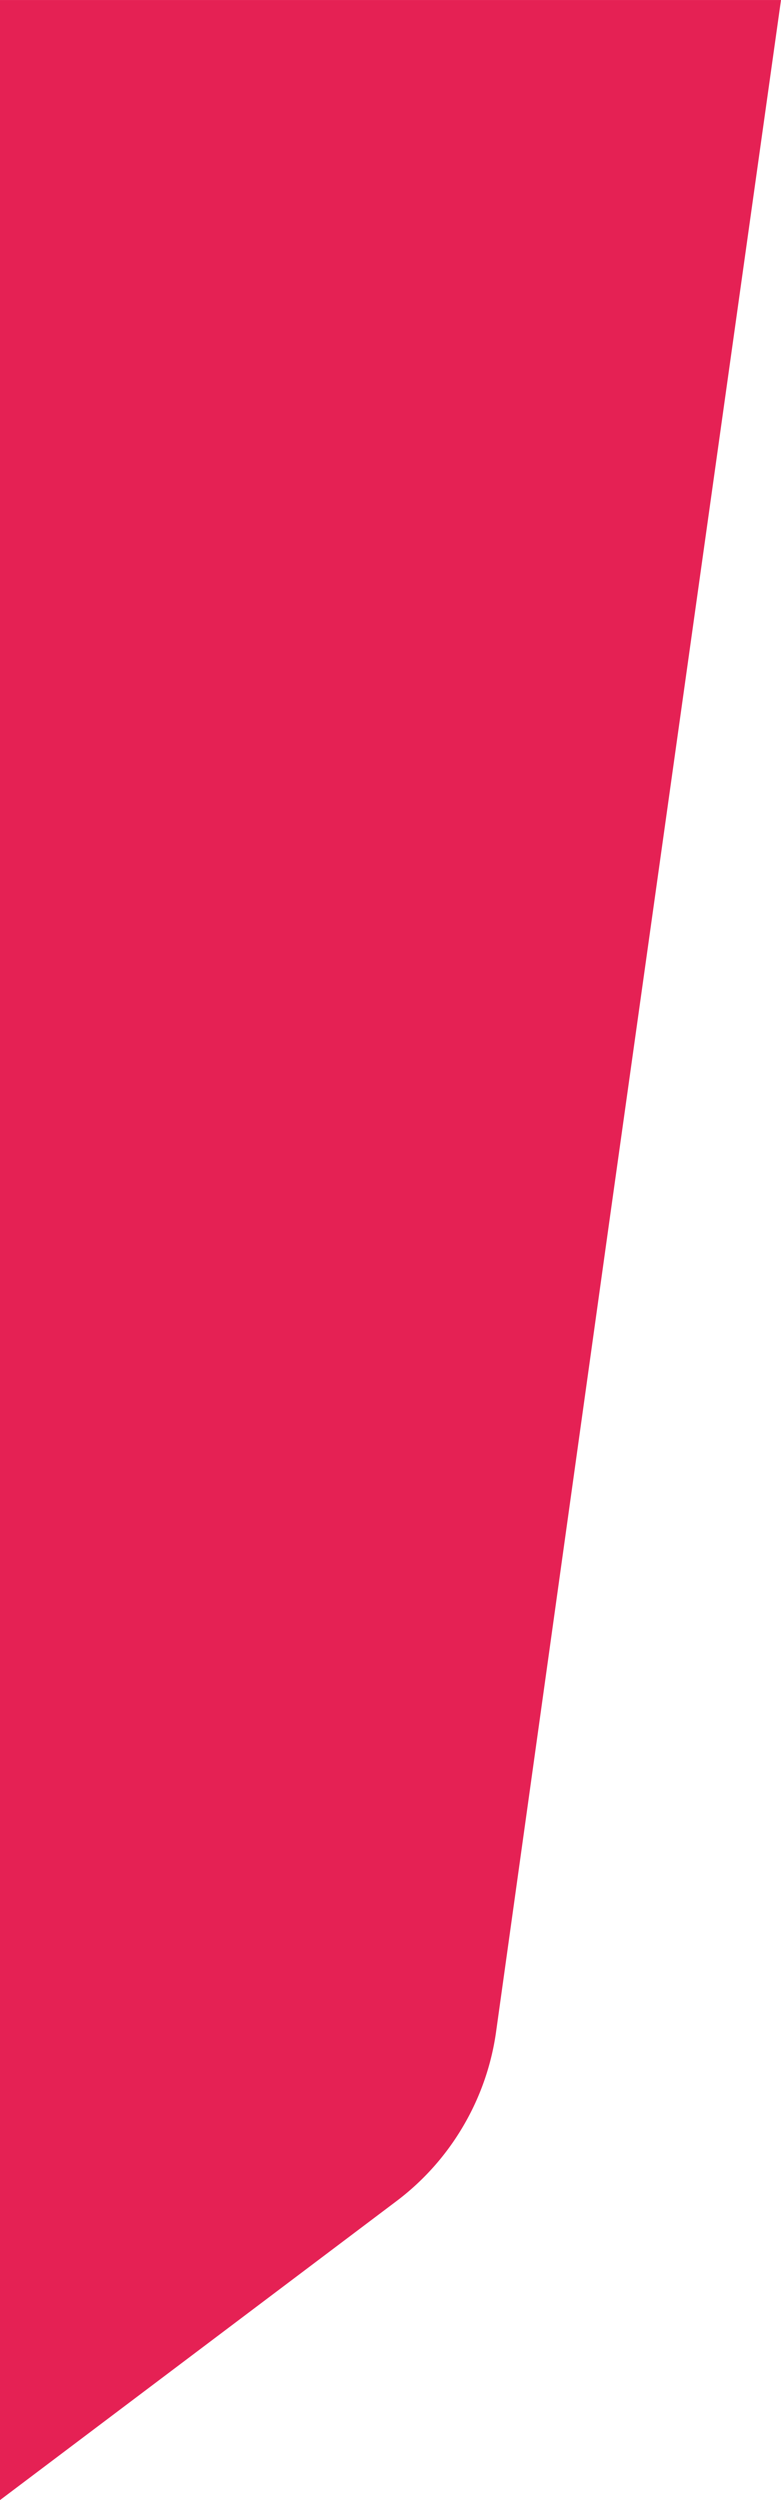 <svg xmlns="http://www.w3.org/2000/svg" viewBox="0 0 112.457 359.744"><path id="Subtraction_4" data-name="Subtraction 4" d="M21056.5-1711.758V-2071.5h112.457l-24.757 176.03-16.264 116.293a36.835 36.835 0 01-4.756 13.639 36.785 36.785 0 01-9.617 10.777l-57.061 43z" transform="translate(-21056.5 2071.502)" fill="#e52154"/></svg>
